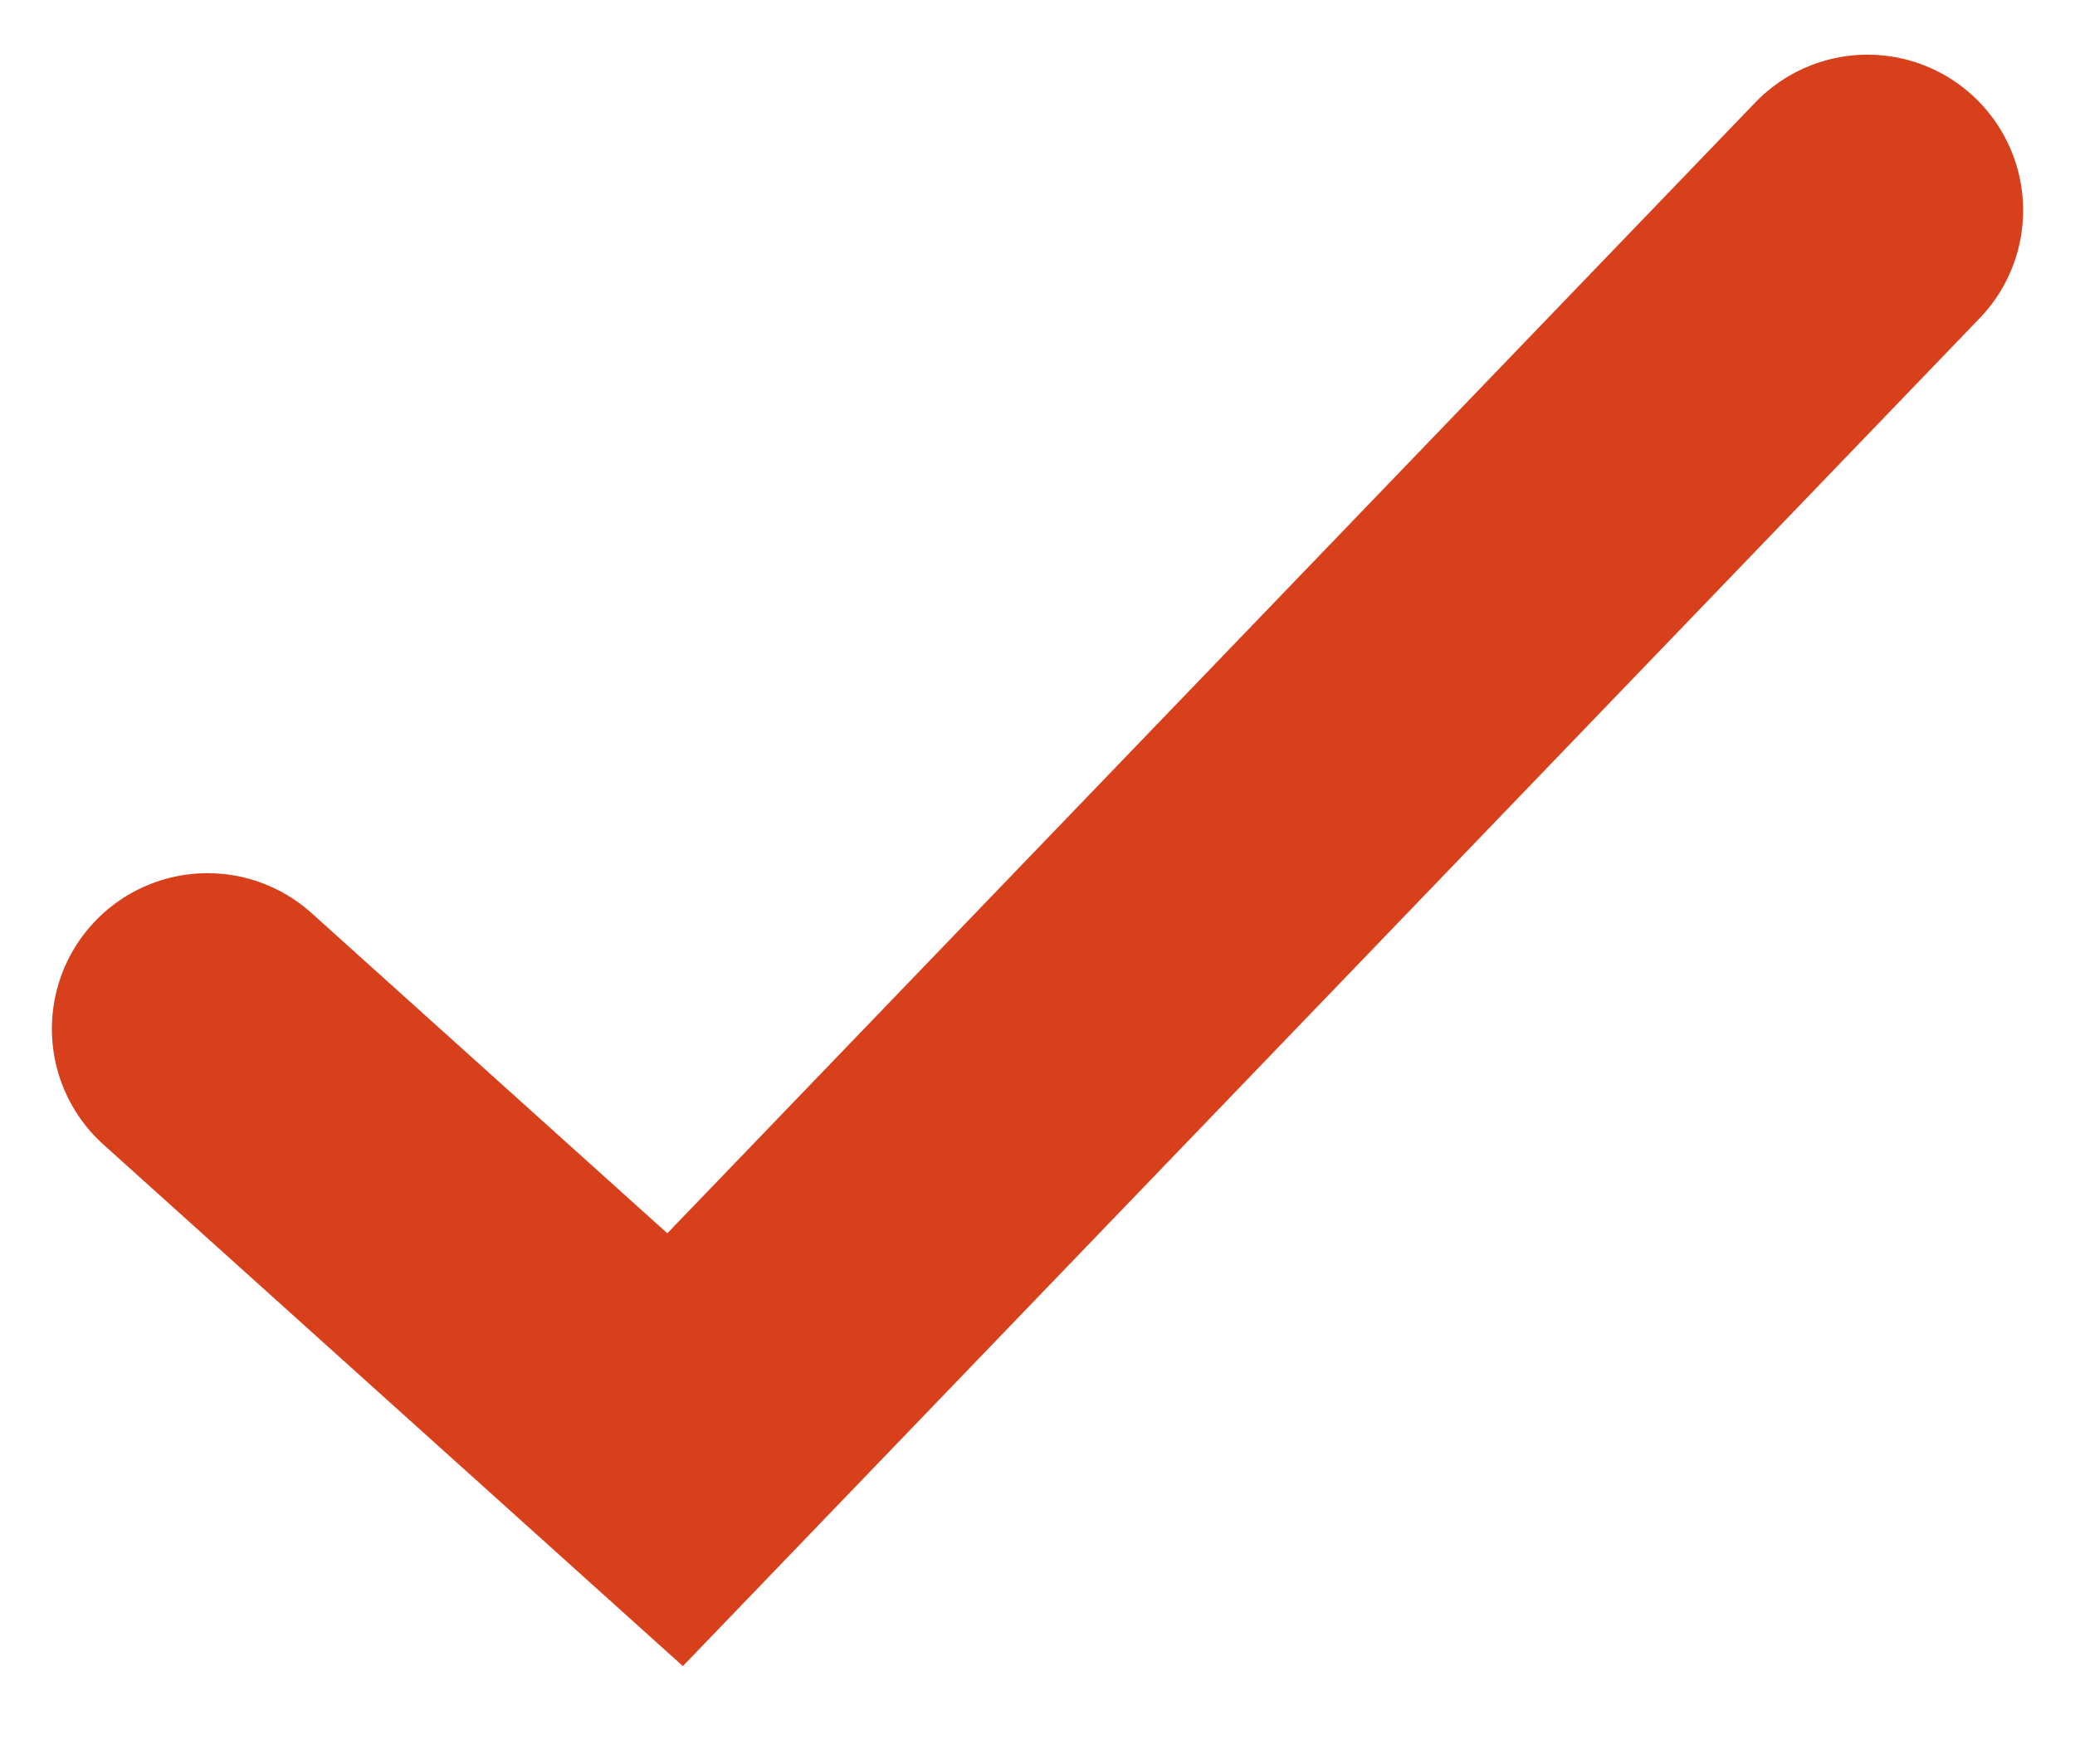 <svg width="20" height="17" viewBox="0 0 20 17" fill="none" xmlns="http://www.w3.org/2000/svg">
<path d="M2 9.915L6.507 13.971L18 2.027" stroke="#D83F1B" stroke-width="3" stroke-linecap="round"/>
</svg>
